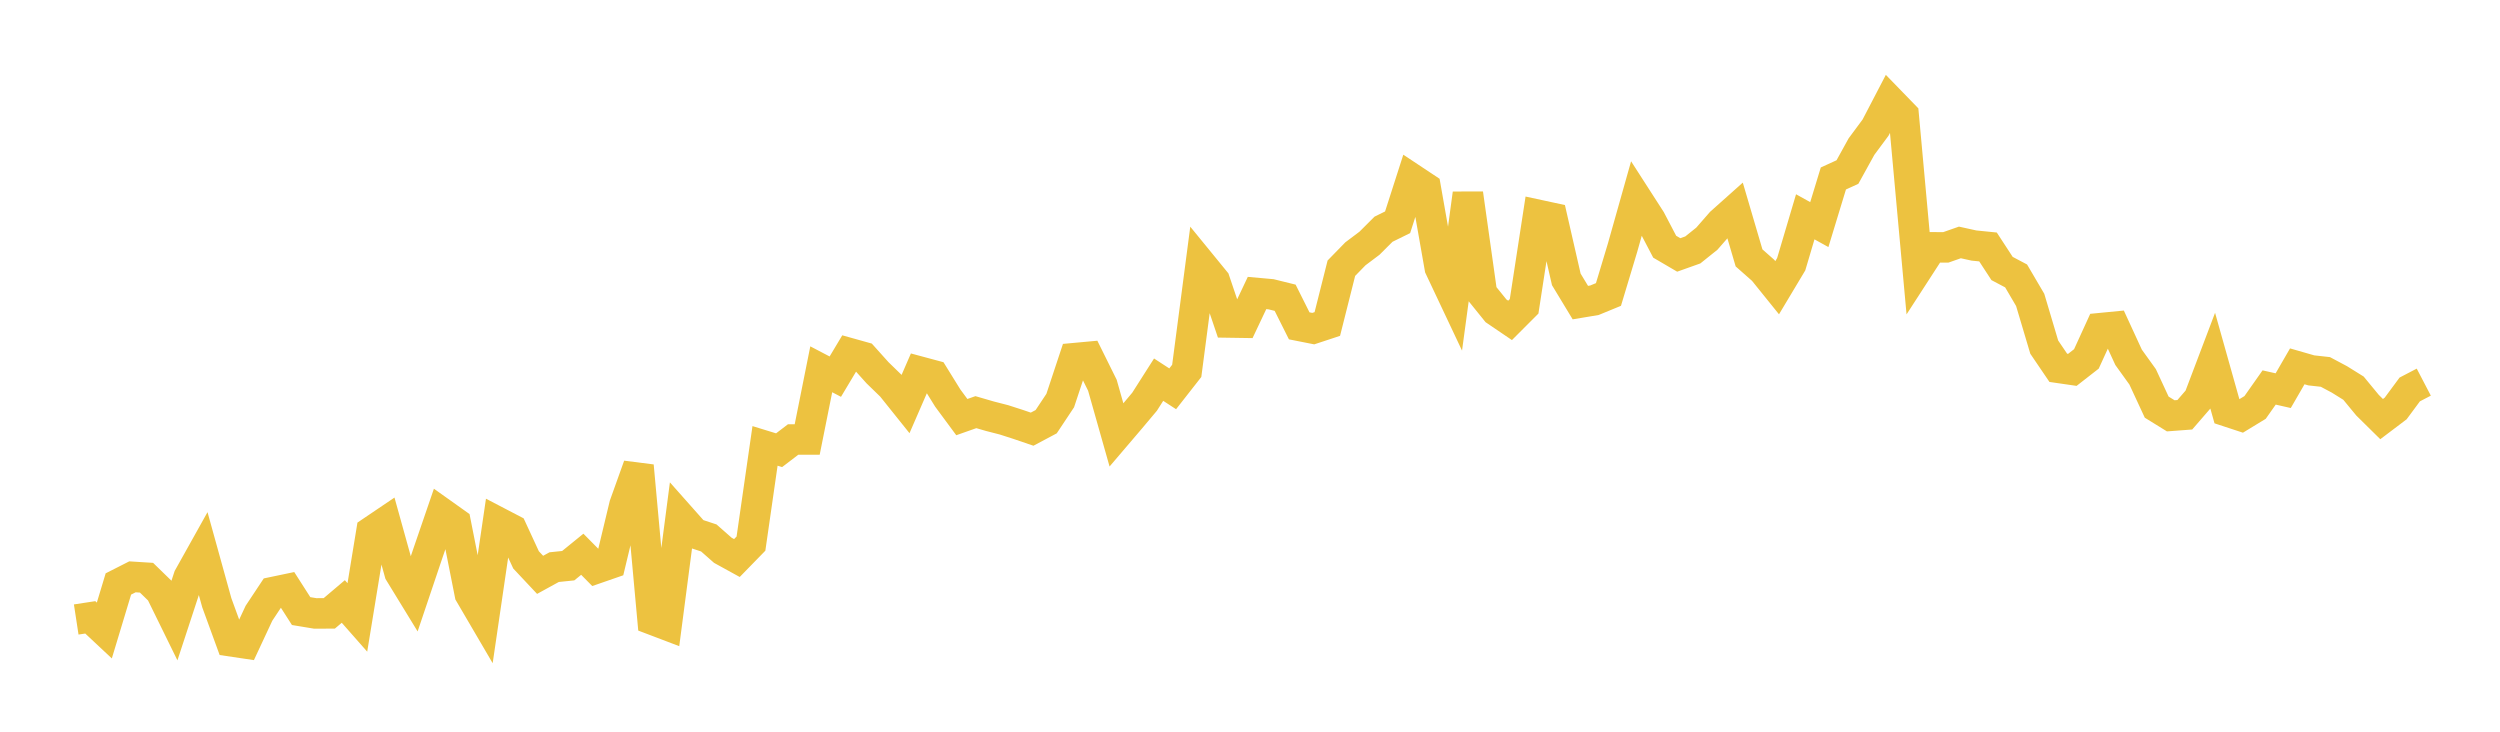 <svg width="164" height="48" xmlns="http://www.w3.org/2000/svg" xmlns:xlink="http://www.w3.org/1999/xlink"><path fill="none" stroke="rgb(237,194,64)" stroke-width="2" d="M5,40.639L5.922,40.498L6.844,41.362L7.766,38.308L8.689,37.84L9.611,37.898L10.533,38.795L11.455,40.673L12.377,37.861L13.299,36.21L14.222,39.54L15.144,42.068L16.066,42.205L16.988,40.229L17.91,38.839L18.832,38.646L19.754,40.087L20.677,40.24L21.599,40.238L22.521,39.457L23.443,40.504L24.365,34.87L25.287,34.247L26.21,37.569L27.132,39.075L28.054,36.339L28.976,33.651L29.898,34.307L30.82,38.965L31.743,40.542L32.665,34.252L33.587,34.733L34.509,36.728L35.431,37.71L36.353,37.204L37.275,37.109L38.198,36.359L39.12,37.293L40.042,36.973L40.964,33.13L41.886,30.557L42.808,40.653L43.731,41.004L44.653,33.947L45.575,34.986L46.497,35.289L47.419,36.1L48.341,36.607L49.263,35.661L50.186,29.251L51.108,29.534L52.03,28.83L52.952,28.83L53.874,24.225L54.796,24.708L55.719,23.165L56.641,23.423L57.563,24.45L58.485,25.346L59.407,26.497L60.329,24.376L61.251,24.624L62.174,26.114L63.096,27.362L64.018,27.037L64.94,27.305L65.862,27.542L66.784,27.839L67.707,28.154L68.629,27.664L69.551,26.276L70.473,23.495L71.395,23.41L72.317,25.272L73.24,28.531L74.162,27.45L75.084,26.353L76.006,24.906L76.928,25.506L77.85,24.329L78.772,17.296L79.695,18.426L80.617,21.156L81.539,21.17L82.461,19.221L83.383,19.304L84.305,19.532L85.228,21.375L86.15,21.558L87.072,21.254L87.994,17.594L88.916,16.649L89.838,15.956L90.76,15.036L91.683,14.582L92.605,11.712L93.527,12.324L94.449,17.563L95.371,19.517L96.293,12.698L97.216,19.249L98.138,20.391L99.06,21.017L99.982,20.094L100.904,14.095L101.826,14.294L102.749,18.328L103.671,19.851L104.593,19.697L105.515,19.318L106.437,16.256L107.359,12.988L108.281,14.421L109.204,16.184L110.126,16.724L111.048,16.396L111.97,15.657L112.892,14.601L113.814,13.778L114.737,16.917L115.659,17.731L116.581,18.874L117.503,17.334L118.425,14.223L119.347,14.734L120.269,11.708L121.192,11.286L122.114,9.616L123.036,8.372L123.958,6.601L124.88,7.551L125.802,17.651L126.725,16.225L127.647,16.227L128.569,15.904L129.491,16.107L130.413,16.2L131.335,17.613L132.257,18.101L133.18,19.673L134.102,22.771L135.024,24.129L135.946,24.263L136.868,23.544L137.79,21.526L138.713,21.436L139.635,23.439L140.557,24.721L141.479,26.708L142.401,27.278L143.323,27.209L144.246,26.143L145.168,23.711L146.09,26.987L147.012,27.29L147.934,26.729L148.856,25.419L149.778,25.628L150.701,24.032L151.623,24.297L152.545,24.399L153.467,24.89L154.389,25.464L155.311,26.582L156.234,27.493L157.156,26.796L158.078,25.549L159,25.068"></path></svg>